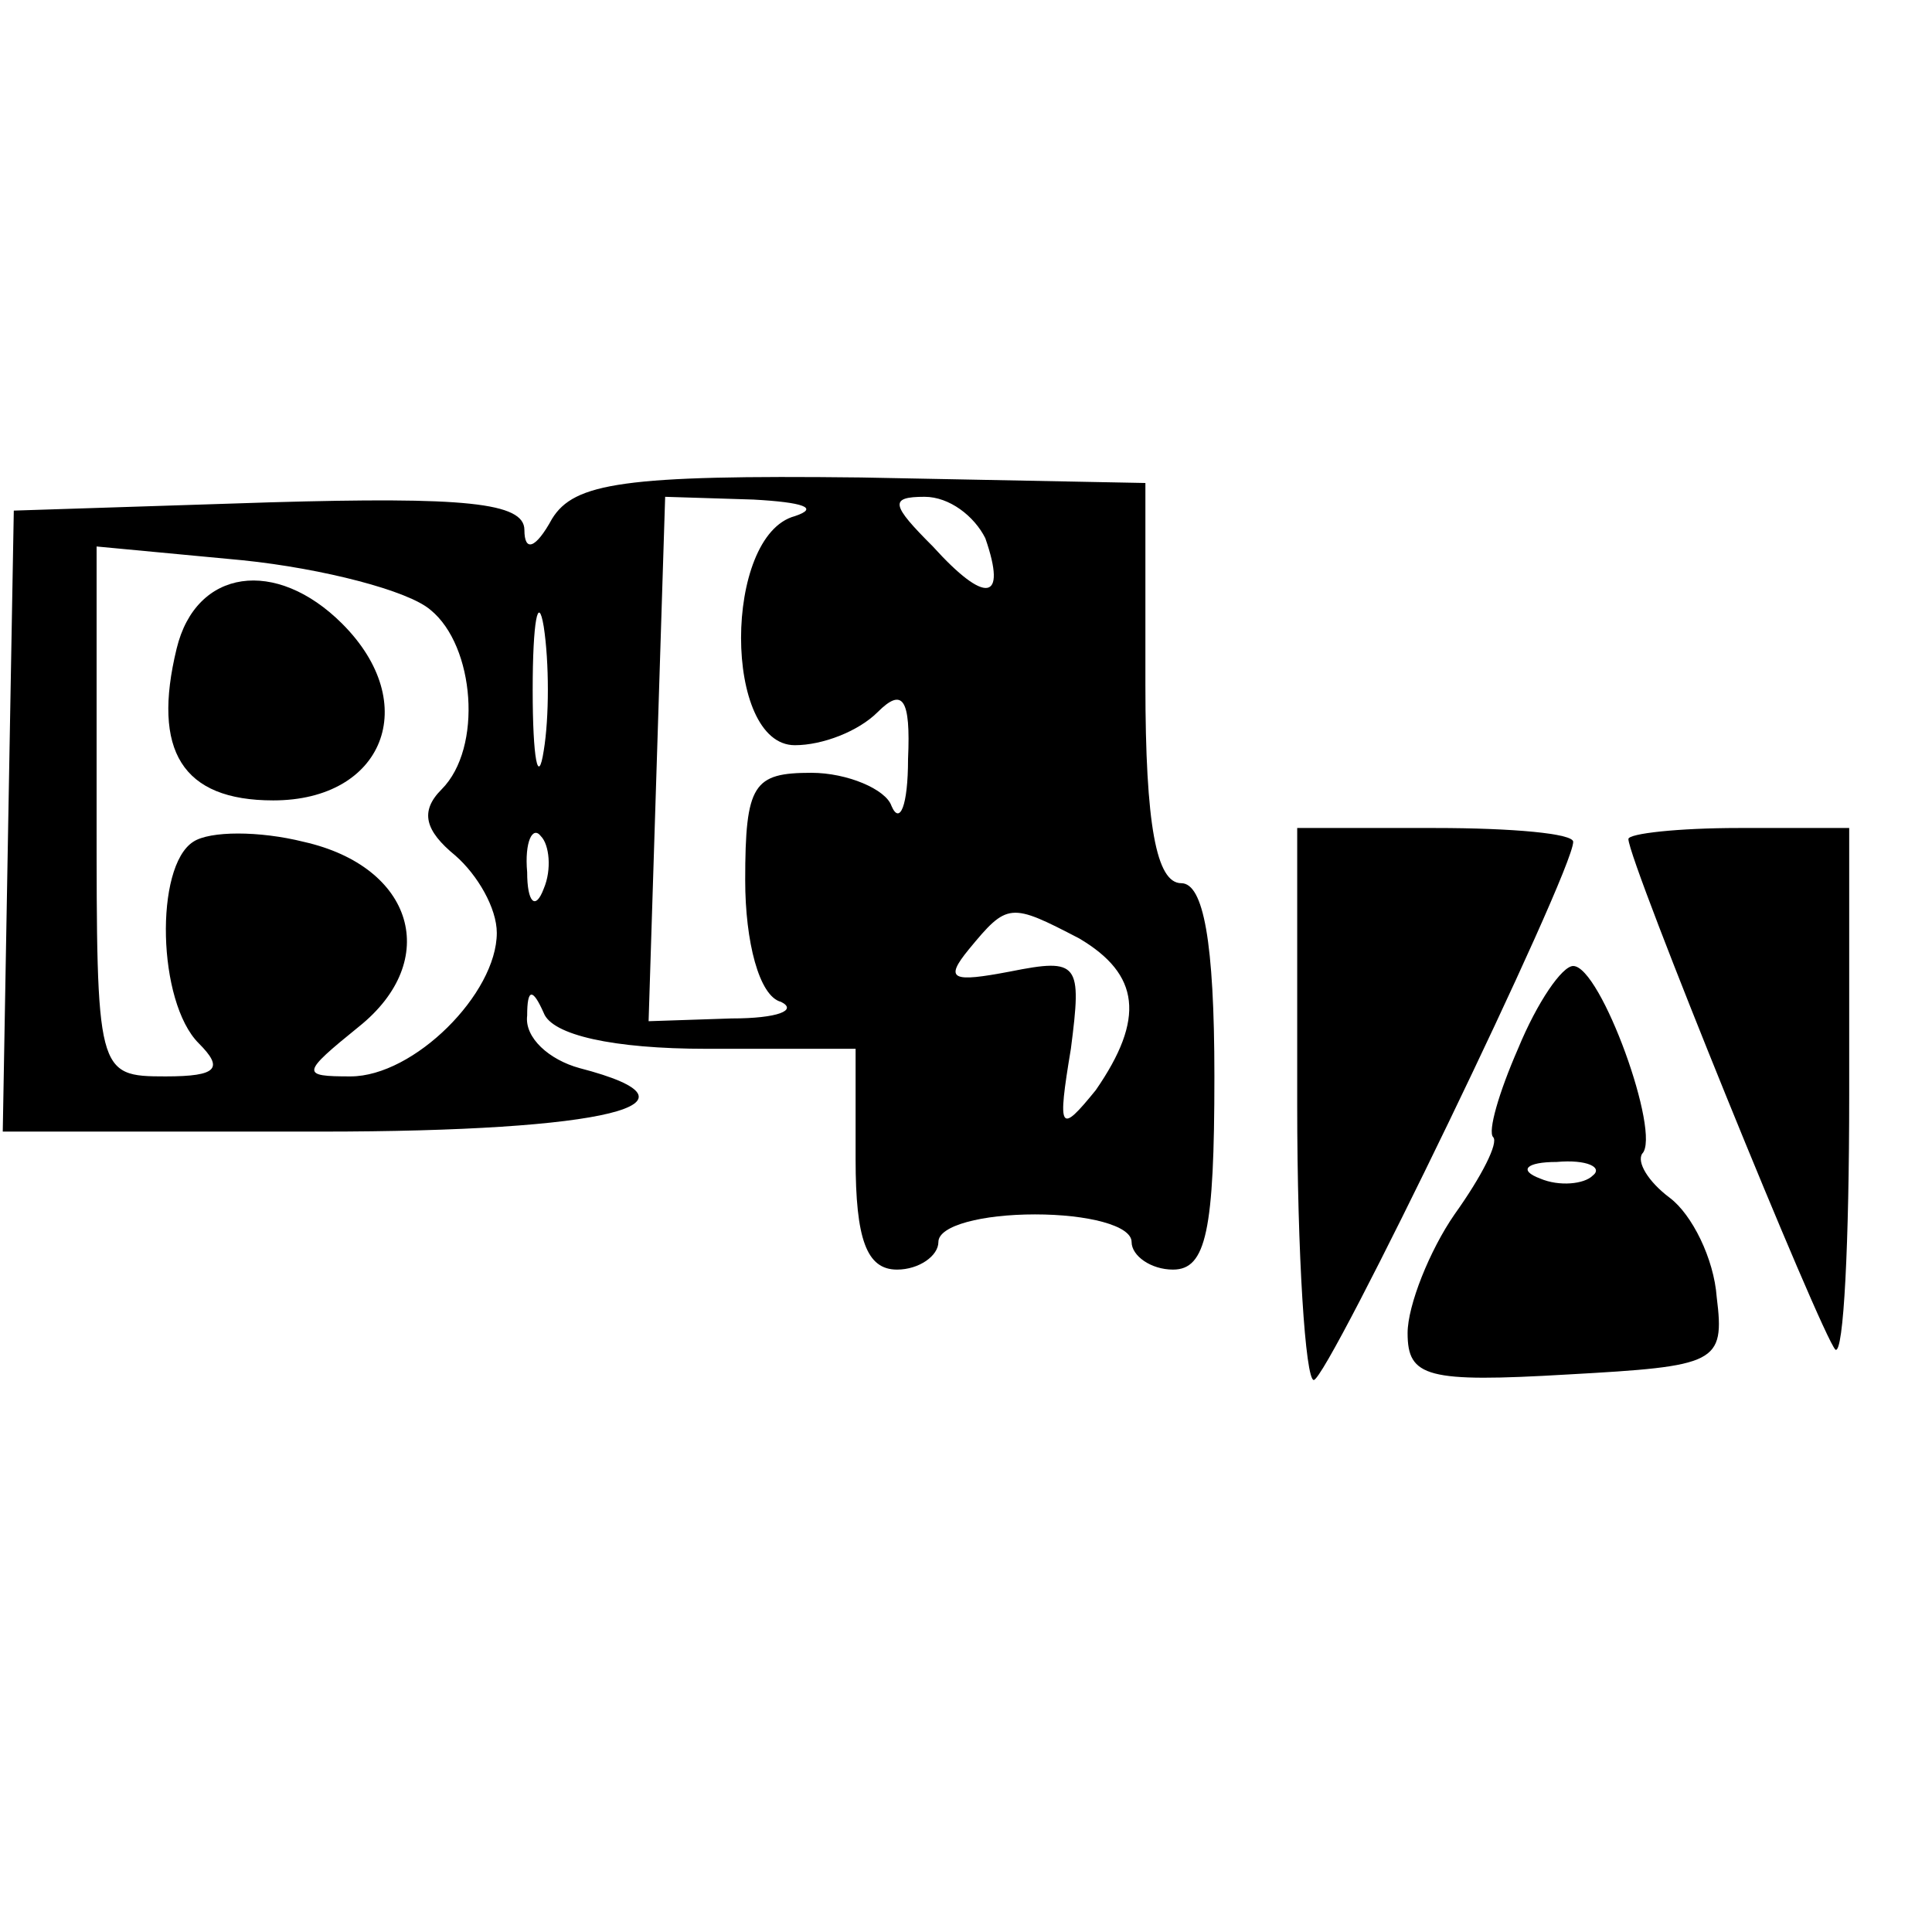 <?xml version="1.0" standalone="no"?>
<!DOCTYPE svg PUBLIC "-//W3C//DTD SVG 20010904//EN"
 "http://www.w3.org/TR/2001/REC-SVG-20010904/DTD/svg10.dtd">
<svg version="1.0" xmlns="http://www.w3.org/2000/svg"
 width="70pt" height="70pt" viewBox="0 0 70 70"
 preserveAspectRatio="xMidYMid meet">
<g transform="translate(0,70) scale(0.1,-0.1)"
fill="#000000" stroke="none">
<path d="M200 512 c-6 -11 -10 -12 -10 -4 0 10 -22 12 -92 10 l-93 -3 -2 -112
-2 -113 115 0 c104 0 144 10 94 23 -11 3 -20 11 -19 19 0 10 2 10 6 1 3 -8 25
-13 59 -13 l54 0 0 -40 c0 -29 4 -40 15 -40 8 0 15 5 15 10 0 6 16 10 35 10
19 0 35 -4 35 -10 0 -5 7 -10 15 -10 12 0 15 14 15 70 0 49 -4 70 -12 70 -9 0
-13 21 -13 72 l0 73 -103 2 c-86 1 -104 -2 -112 -15z m88 1 c-26 -7 -26 -83 0
-83 10 0 23 5 30 12 9 9 12 5 11 -17 0 -17 -3 -24 -6 -17 -2 6 -16 12 -29 12
-21 0 -24 -4 -24 -39 0 -22 5 -42 13 -44 6 -3 -1 -6 -18 -6 l-30 -1 3 95 3 95
32 -1 c18 -1 24 -3 15 -6z m69 -8 c8 -23 0 -24 -19 -3 -15 15 -16 18 -3 18 9
0 18 -7 22 -15z m-201 -26 c16 -13 19 -50 4 -65 -8 -8 -6 -15 5 -24 8 -7 15
-19 15 -28 0 -22 -30 -52 -53 -52 -18 0 -18 1 3 18 30 24 20 58 -20 67 -16 4
-34 4 -40 0 -14 -9 -13 -58 2 -73 9 -9 7 -12 -12 -12 -25 0 -25 1 -25 96 l0
96 53 -5 c29 -3 60 -11 68 -18z m41 -51 c-2 -13 -4 -3 -4 22 0 25 2 35 4 23 2
-13 2 -33 0 -45z m0 -50 c-3 -8 -6 -5 -6 6 -1 11 2 17 5 13 3 -3 4 -12 1 -19z
m194 -18 c22 -13 24 -29 6 -55 -13 -16 -14 -15 -9 15 4 31 3 33 -22 28 -21 -4
-24 -3 -15 8 14 17 15 17 40 4z"/>
<path d="M64 465 c-9 -37 2 -55 35 -55 40 0 54 35 25 64 -24 24 -53 20 -60 -9z"/>
<path d="M470 300 c0 -55 3 -100 6 -100 5 0 94 184 94 195 0 3 -22 5 -50 5
l-50 0 0 -100z"/>
<path d="M590 396 c0 -8 70 -180 75 -185 3 -2 5 39 5 92 l0 97 -40 0 c-22 0
-40 -2 -40 -4z"/>
<path d="M550 320 c-7 -16 -11 -30 -9 -32 2 -2 -4 -14 -14 -28 -9 -13 -17 -33
-17 -43 0 -16 7 -18 58 -15 54 3 57 4 54 28 -1 14 -9 30 -17 36 -8 6 -12 13
-10 16 7 7 -15 68 -25 68 -4 0 -13 -13 -20 -30z m27 -46 c-3 -3 -12 -4 -19 -1
-8 3 -5 6 6 6 11 1 17 -2 13 -5z"/>
</g>
</svg>

